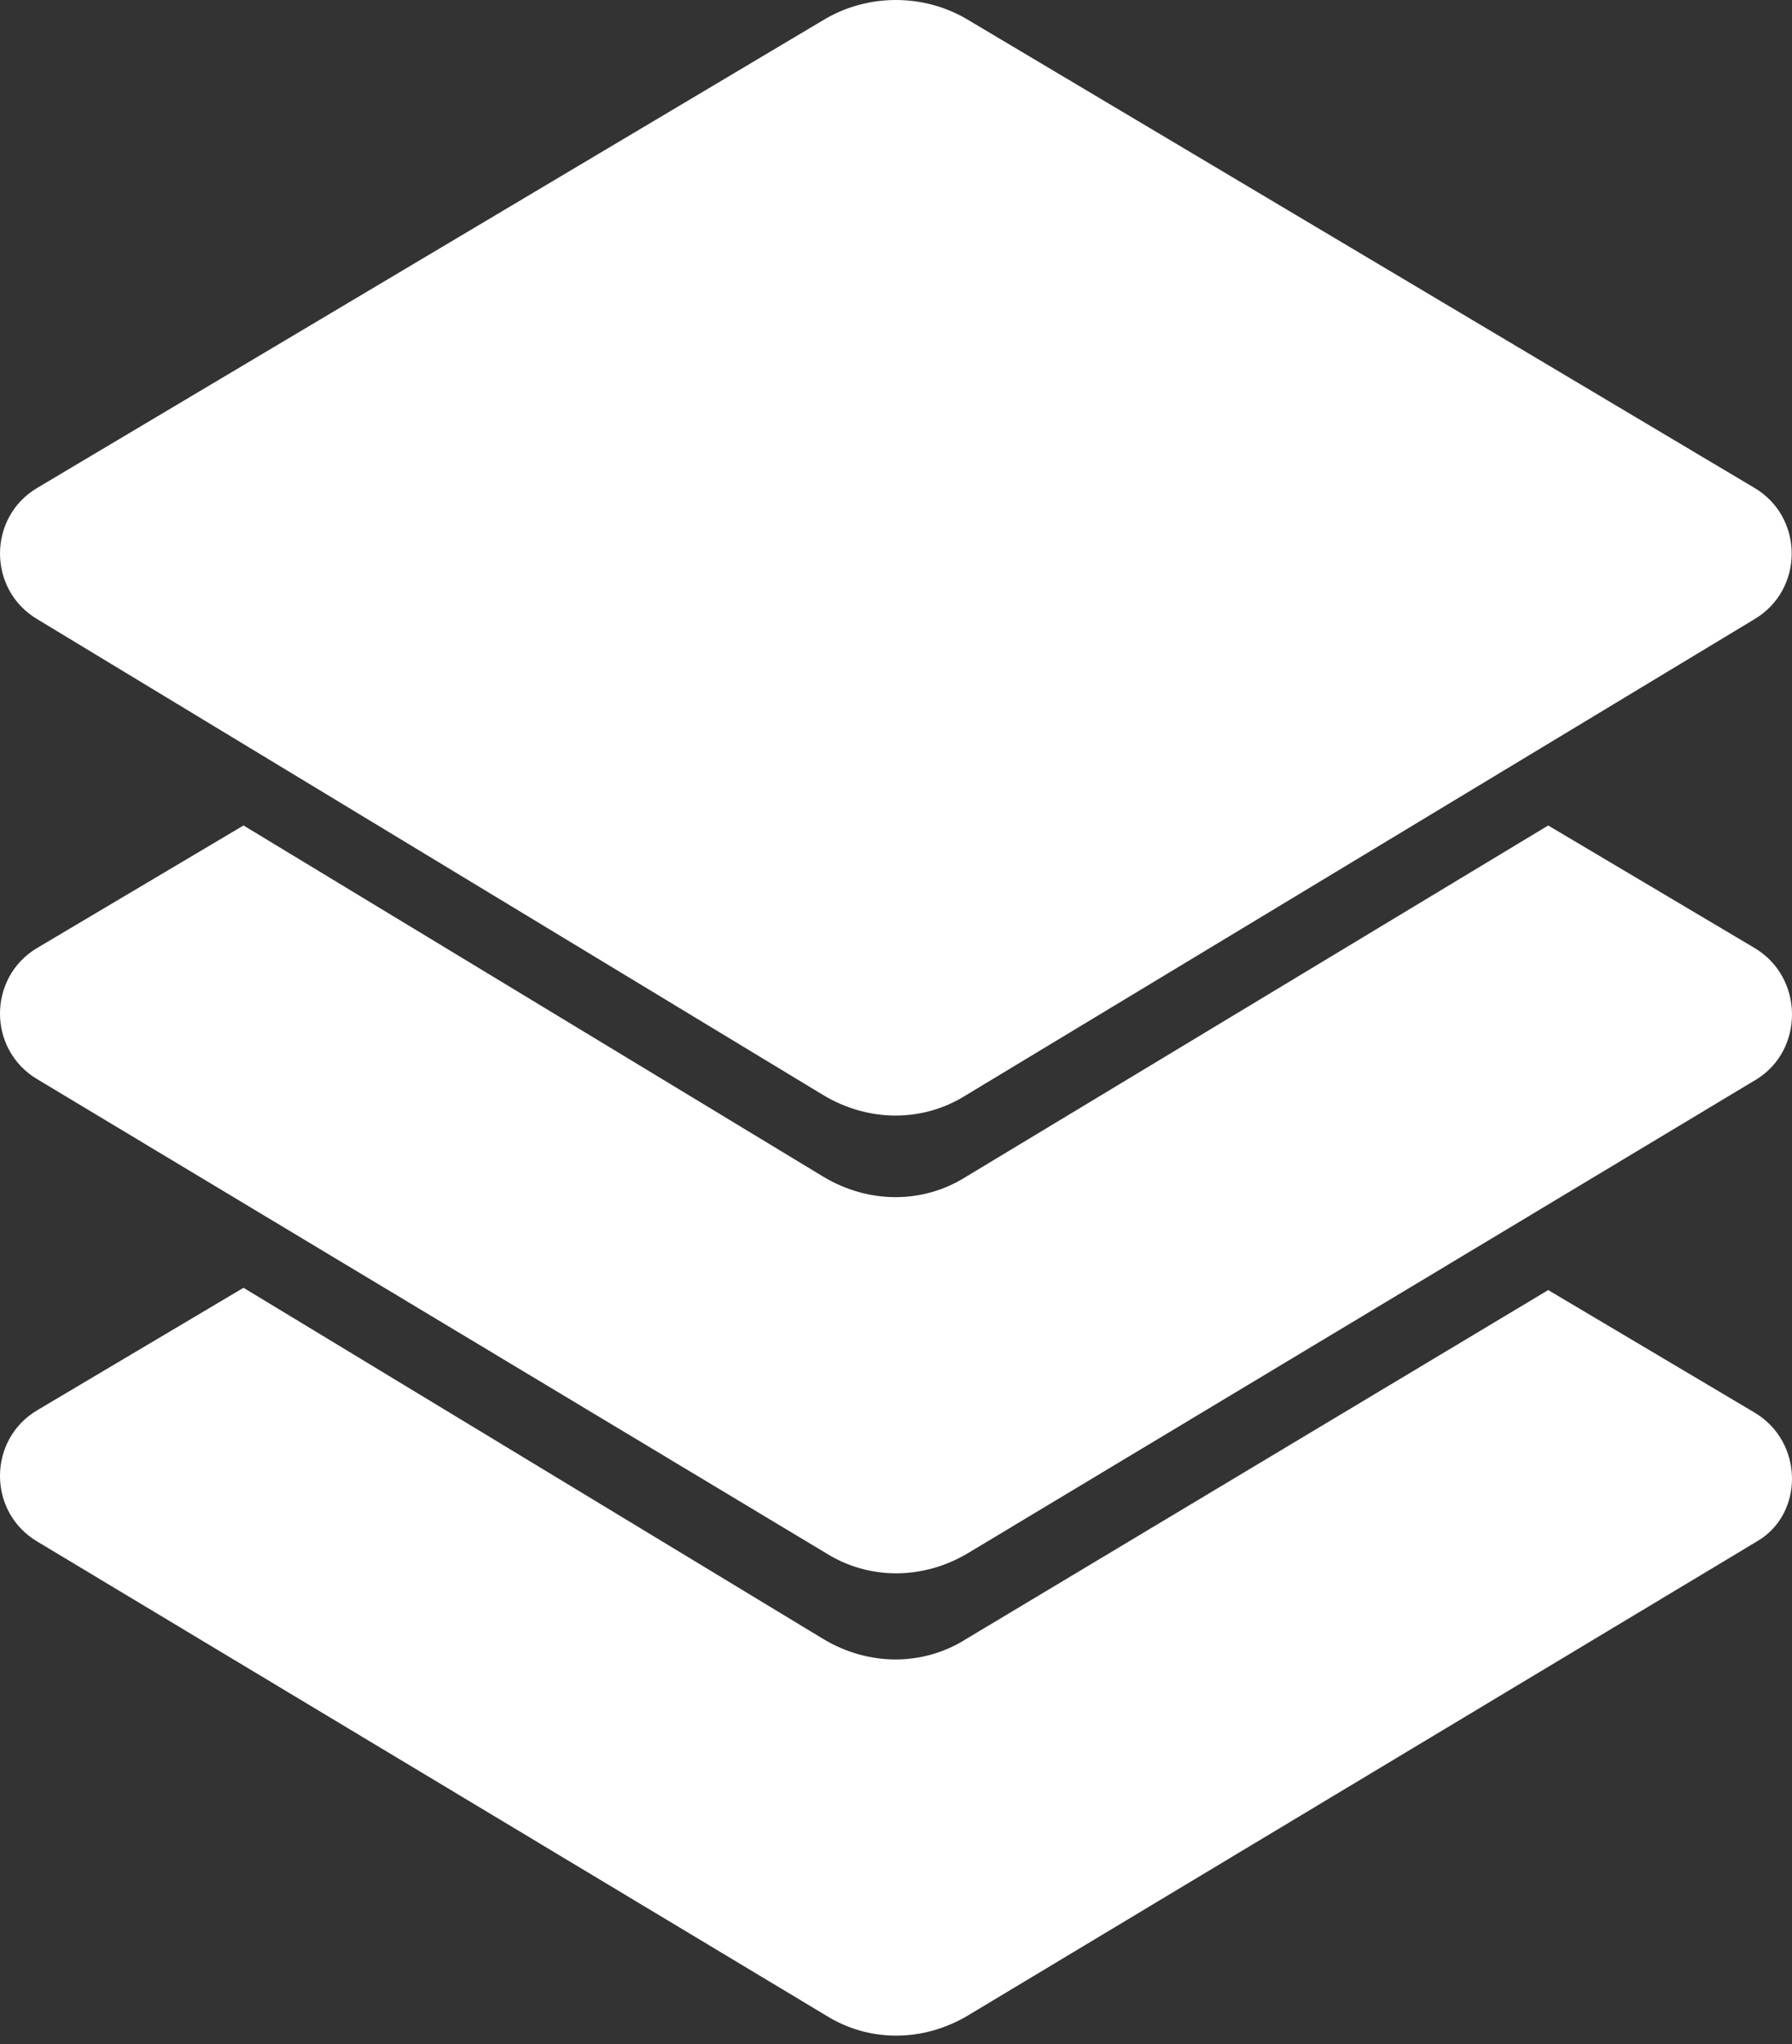 <svg width="150" height="171" viewBox="0 0 150 171" fill="none" xmlns="http://www.w3.org/2000/svg">
<rect x="0" y="0" width="150" height="171" fill="#333333" stroke="none"/>
<path d="M146.848 51.806L80.866 91.621C77.263 93.896 72.714 93.896 68.921 91.621L3.129 51.806C-1.042 49.341 -1.042 43.275 3.129 40.81L69.111 1.564C72.713 -0.521 77.263 -0.521 80.866 1.564L146.847 40.81C151.018 43.274 151.018 49.341 146.847 51.806H146.848Z" fill="white"/>
<path d="M146.848 79.297L129.593 69.06L80.866 98.446C77.263 100.721 72.714 100.721 68.921 98.446L20.383 69.059L3.128 79.296C-1.043 81.761 -1.043 87.827 3.128 90.292L69.11 129.917C72.713 132.192 77.262 132.192 81.055 129.917L147.036 90.292C151.019 87.829 151.019 81.762 146.847 79.297L146.848 79.297Z" fill="white"/>
<path d="M146.848 118.164L129.593 107.927L80.866 137.123C77.263 139.398 72.714 139.398 68.921 137.123L20.383 107.736L3.128 117.973C-1.043 120.438 -1.043 126.505 3.128 128.97L69.11 168.595C72.713 170.869 77.262 170.869 81.055 168.595L147.036 128.97C151.019 126.695 151.019 120.627 146.847 118.164L146.848 118.164Z" fill="white"/>
</svg>

